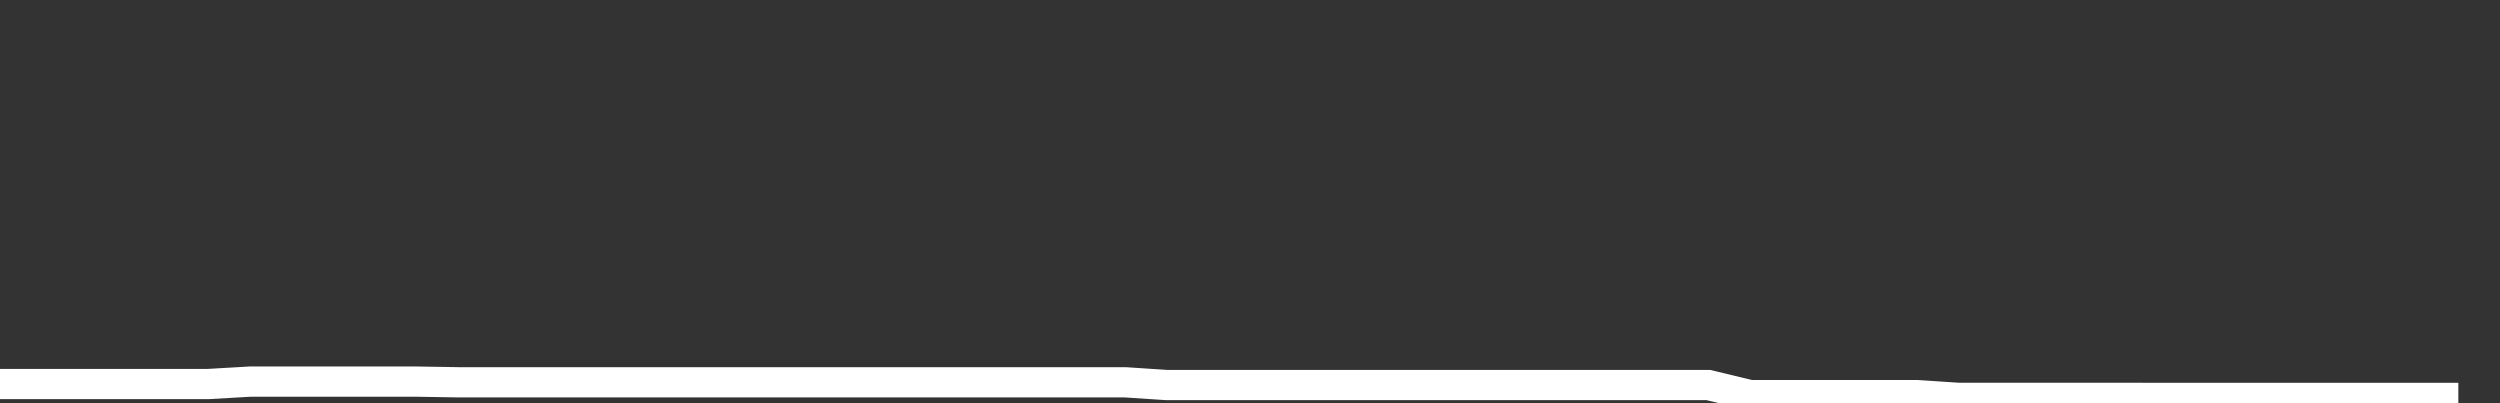 <svg xmlns="http://www.w3.org/2000/svg" width="248" height="40" viewBox="0 0 248 40" shape-rendering="auto"><rect x="0" y="0" width="248" height="40" fill="#333333" stroke="none"/><polyline points="0, 38.095 4.133, 38.095 8.267, 38.095 12.4, 38.095 16.533, 38.095 20.667, 38.095 24.8, 37.856 28.933, 37.856 33.067, 37.856 37.2, 37.856 41.333, 37.856 45.467, 37.923 49.6, 37.923 53.733, 37.923 57.867, 37.923 62, 37.923 66.133, 37.923 70.267, 37.923 74.4, 37.923 78.533, 37.923 82.667, 37.923 86.8, 37.923 90.933, 37.923 95.067, 37.923 99.2, 37.923 103.333, 37.923 107.467, 37.923 111.6, 37.923 115.733, 38.195 119.867, 38.195 124, 38.195 128.133, 38.195 132.267, 38.195 136.4, 38.195 140.533, 38.195 144.667, 38.195 148.8, 38.195 152.933, 38.195 157.067, 38.195 161.2, 38.195 165.333, 38.195 169.467, 38.195 173.6, 39.193 177.733, 39.193 181.867, 39.193 186, 39.193 190.133, 39.193 194.267, 39.468 198.4, 39.468 202.533, 39.468 206.667, 39.468 210.8, 39.468 214.933, 39.474 219.067, 39.474 223.2, 39.474 227.333, 39.474 231.467, 39.474 235.6, 39.474 239.733, 39.474 243.867, 39.474 248" stroke="#fff" stroke-width="3" stroke-opacity="1" fill="none" fill-opacity="0"></polyline></svg>